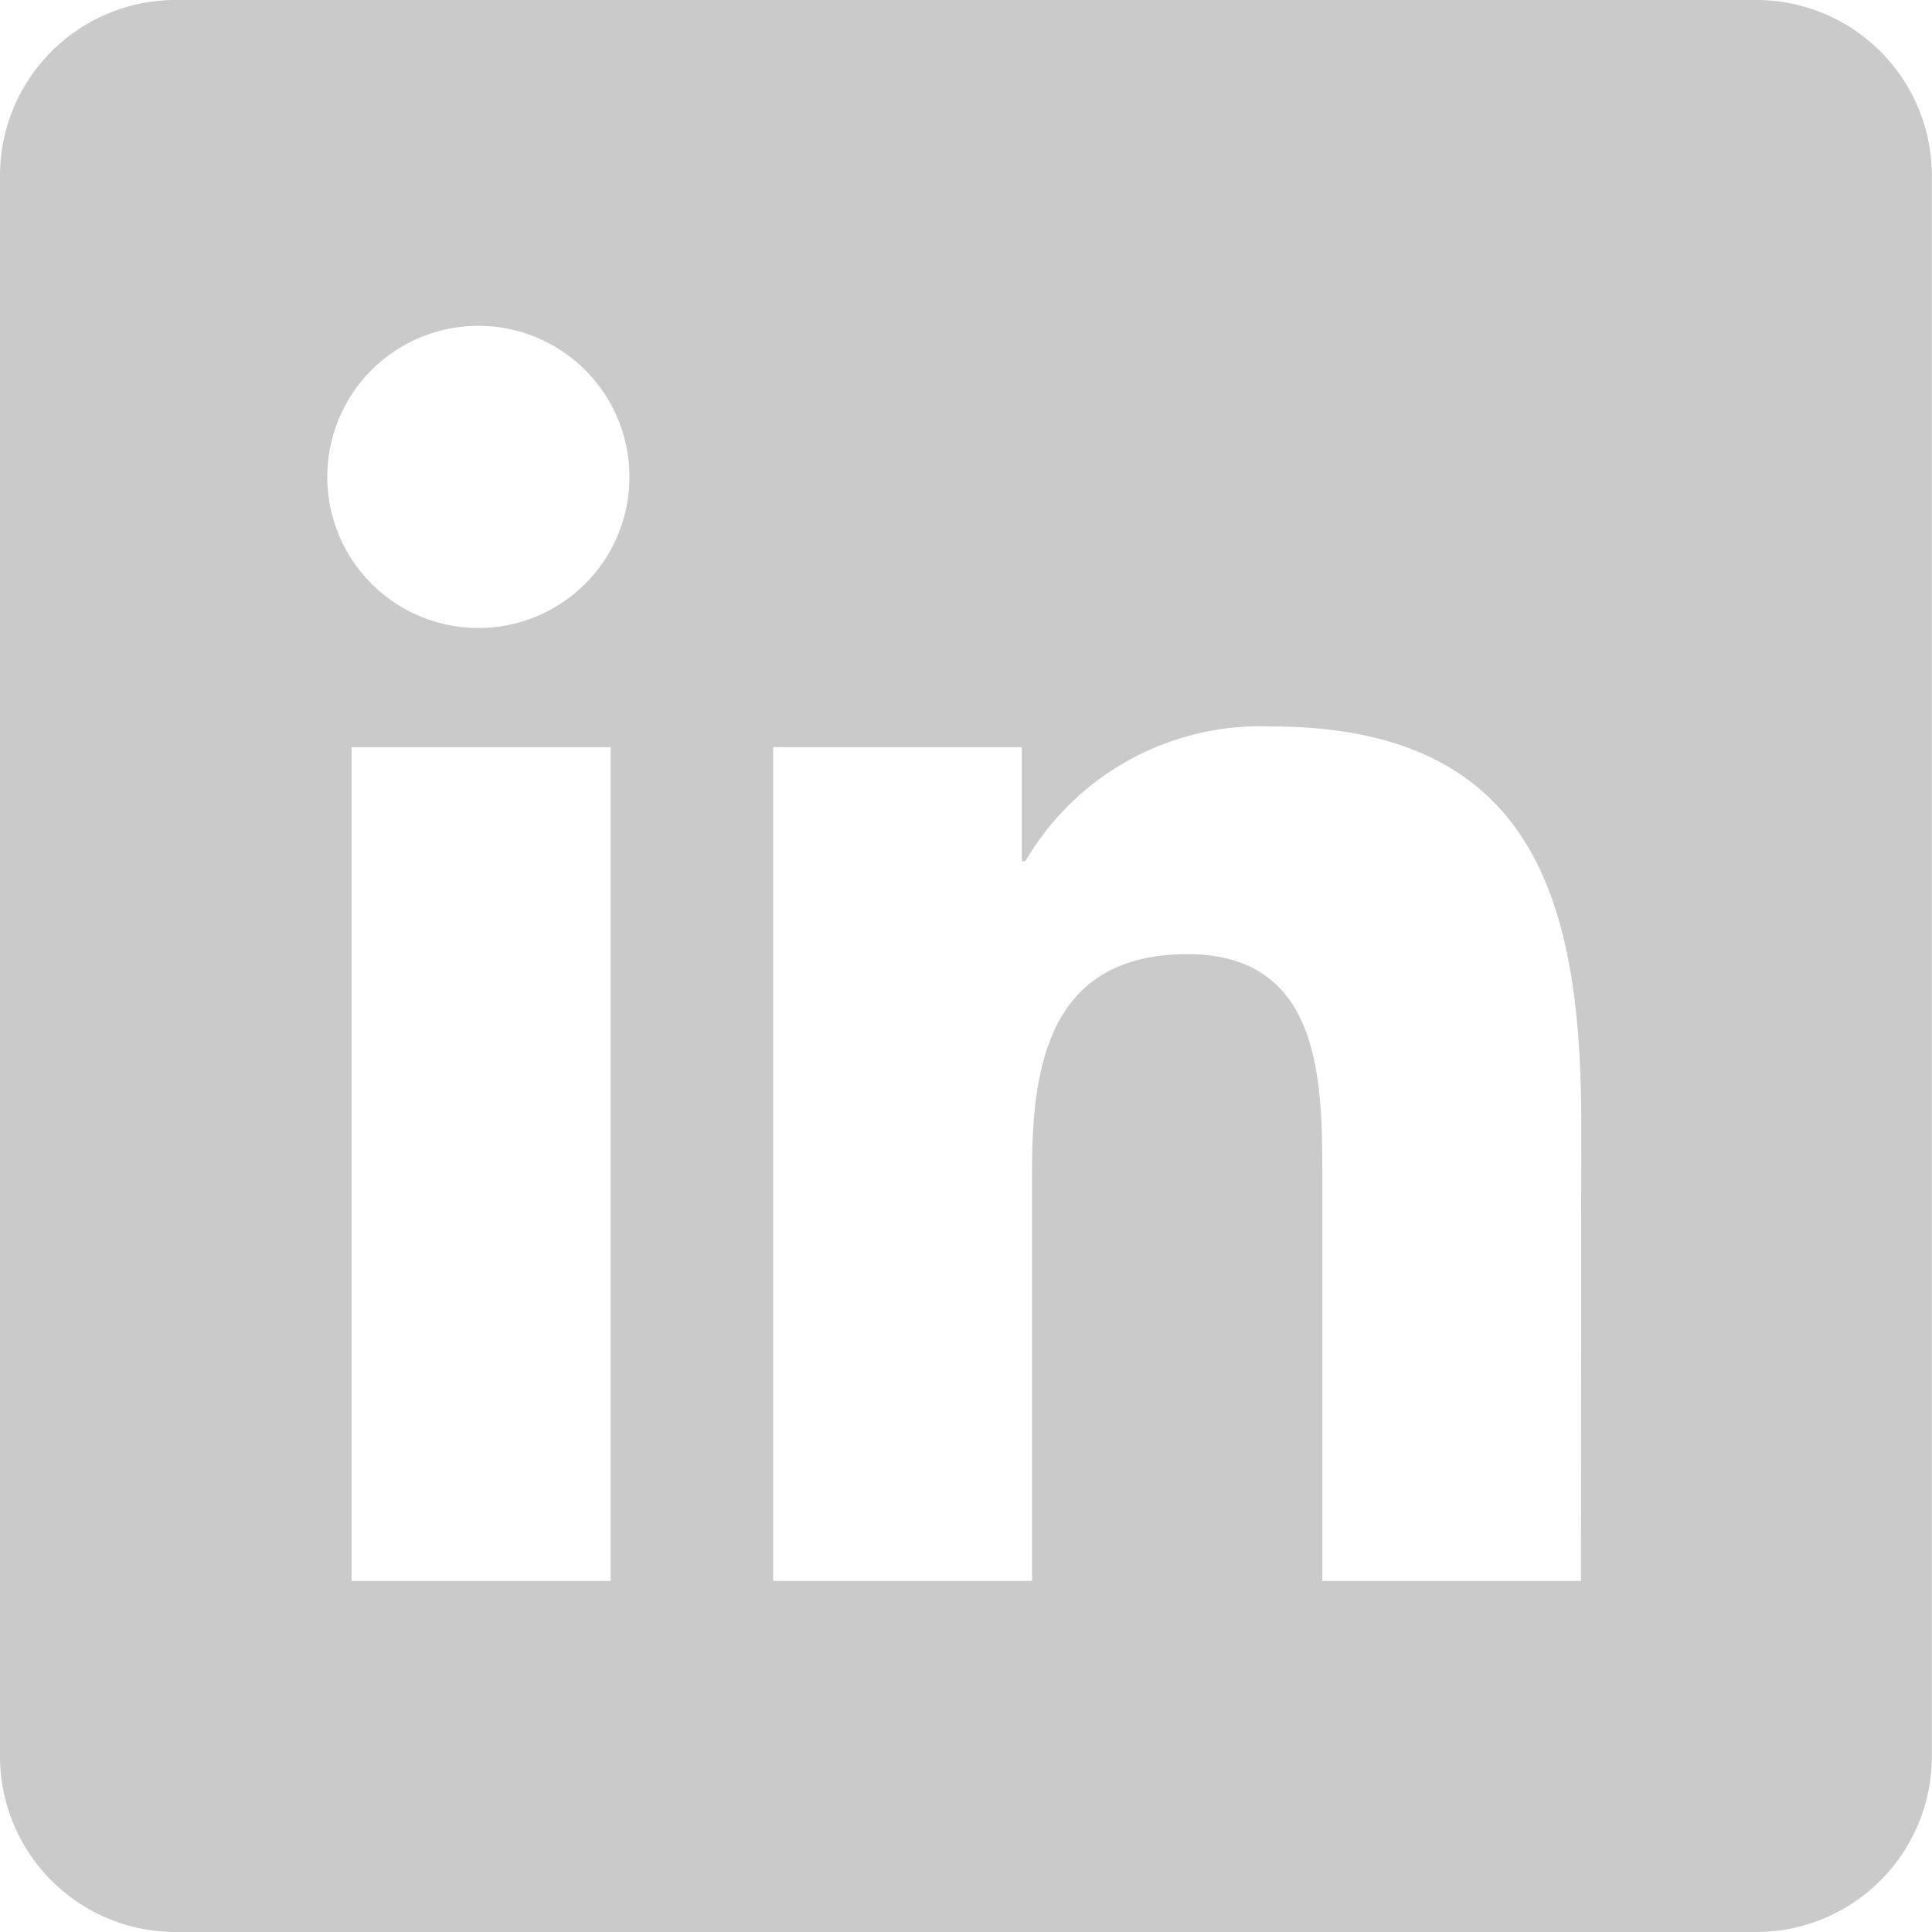 <svg xmlns="http://www.w3.org/2000/svg" width="40" height="40" viewBox="0 0 40 40">
  <g id="i_linkedin" transform="translate(-6.668 -6.668)">
    <path id="Path_277" data-name="Path 277" d="M43.033,6.668H10.3A3.636,3.636,0,0,0,6.668,10.3v32.73A3.636,3.636,0,0,0,10.3,46.668h32.73a3.636,3.636,0,0,0,3.635-3.635V10.3A3.636,3.636,0,0,0,43.033,6.668ZM19.312,39.4H13.947V22.138h5.365ZM16.576,19.67A3.128,3.128,0,1,1,19.7,16.542,3.127,3.127,0,0,1,16.576,19.67ZM39.4,39.4H34.045V31c0-2-.038-4.577-2.791-4.577-2.787,0-3.218,2.182-3.218,4.432V39.4H22.675V22.138h5.148v2.357H27.9a5.634,5.634,0,0,1,5.071-2.787c5.434,0,6.435,3.576,6.435,8.221Zm0,0" transform="translate(0 0)" fill="#cacaca"/>
  </g>
</svg>
